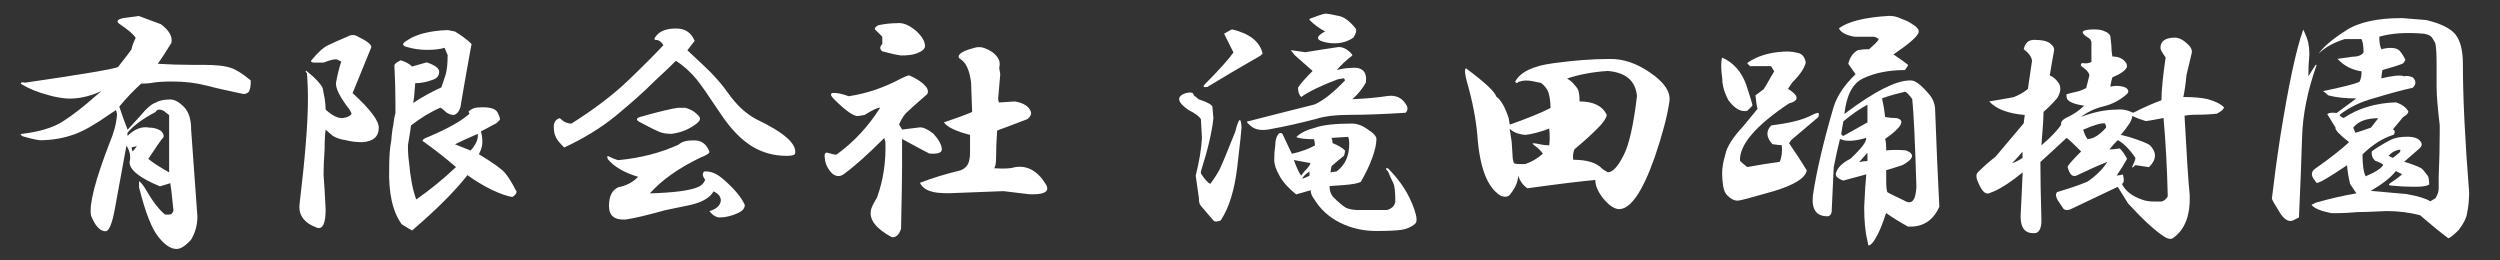 <?xml version="1.0" encoding="UTF-8"?> <!-- Generator: Adobe Illustrator 26.5.0, SVG Export Plug-In . SVG Version: 6.00 Build 0) --> <svg xmlns="http://www.w3.org/2000/svg" xmlns:xlink="http://www.w3.org/1999/xlink" version="1.1" id="レイヤー_1" x="0px" y="0px" viewBox="0 0 1920 200" style="enable-background:new 0 0 1920 200;" xml:space="preserve"><rect x="0" y="0" width="1920" height="200" fill="#333333" stroke="none"/> <style type="text/css"> .st0{fill:#FFFFFF;} </style> <g> <g> <path class="st0" d="M123.6,18.6c6.4,4.8,9.1,9.6,8,14.4c-4.3,7-7.8,12.3-10.4,16c8.5,0.5,17.1,0.8,25.7,0.8h8.8 c10.2,0,17.4,0.8,21.7,2.4c3.7,1.1,8.8,4.3,15.2,9.6c0,4.3-0.5,7.2-1.6,8.8c-1.1,1.1-2.4,1.6-4,1.6c-12.8-2.7-22.2-4.8-28.1-6.4 c-8-2.1-16.8-3.2-26.5-3.2c-6.4,0-11.2,0.3-14.4,0.8c-2.1,0.5-5.4,0.8-9.6,0.8c-5.9,5.4-11.5,11.2-16.8,17.7 c2.1,6.4,4.3,12.3,6.4,17.7l9.6-10.4c4.8-5.9,8.8-9.4,12-10.4c2.7-1.6,6.4-2.4,11.2-2.4c3.2,0,6.7,1.9,10.4,5.6 c3.7,3.7,5.6,9.6,5.6,17.7c1.1,14.4,2.7,36.6,4.8,66.6c0,6.4-1.6,12.3-4.8,17.7c-4.3,4.8-8,7.2-11.2,7.2c-4.3,0-8.8-2.9-13.6-8.8 c-5.4-6.4-10.4-19.3-15.2-38.5v-4.8c1.6,1.1,3.5,3.5,5.6,7.2c5.3,9.1,10.2,15.2,14.4,18.5h3.2c1.6,0,2.7-1.1,3.2-3.2 c-1.1-11.2-1.9-18.2-2.4-20.9l-8,2.4c-15.5-6.4-23.3-12.6-23.3-18.5c1.1-4.3,0.3-8.5-2.4-12.8l-8.8,48.1 c-2.1,11.8-4.6,17.7-7.2,17.7c-4.3,0-8-4-11.2-12c-1.6-8.5,3.2-27.3,14.4-56.2c3.2-7.5,5.1-14.7,5.6-21.7l-0.8-3.2l-4.8,3.2 c-10.7,7.5-19.5,12.6-26.5,15.2c-8.6,3.2-17.7,4.8-27.3,4.8c-3.7-0.5-8.3-1.6-13.6-3.2c-1.1-1.1-1.3-1.6-0.8-1.6 c13.9-1.6,24.6-4.8,32.1-9.6c7.5-4.8,15.8-11.2,24.9-19.3l4.8-4c-9.6,4.3-18.7,6.2-27.3,5.6c-4.8-0.5-9.1-1.3-12.8-2.4 C29.1,71,21.9,68,16,64.3c0-1.1,1.1-1.3,3.2-0.8c43.9-6.4,67.7-10.4,71.4-12c5.9-7.5,9.4-12,10.4-13.6c0.5-2.7,1.6-5.6,3.2-8.8 c-1.6-2.7-5.6-6.1-12-10.4c-3.2-2.1-2.4-3.7,2.4-4.8l12-1.6L123.6,18.6z M97.9,102v2.4c5.3-5.3,11-7.5,16.8-6.4 c3.2,0,6.1,0.8,8.8,2.4c2.7,2.7,2.9,4.8,0.8,6.4c-0.5,0.5-4,5.6-10.4,15.2c3.2,2.7,8.5,6.2,16,10.4c0-3.7,0-6.9,0-9.6V88.4 c-2.1-1.6-3.5-2.7-4-3.2c-3.2-1.6-5.4-1.3-6.4,0.8C109.4,91.3,102.2,96.7,97.9,102z M101.9,116.4l3.2-4c-1.1,0-2.4,0.3-4,0.8 C101.1,114.3,101.4,115.4,101.9,116.4z"></path> <path class="st0" d="M285.2,36.2c-7.5,18.2-12.3,30-14.4,35.3c13.4,12.3,20.1,21.1,20.1,26.5c0,7-4.3,10.7-12.8,11.2 c-4.3,0-8.6-0.5-12.8-1.6c-3.7-0.5-7-1.6-9.6-3.2l-5.6-4.8c-0.5,3.2-0.8,8.3-0.8,15.2c-0.5,7-0.8,13.4-0.8,19.3 c0.5,7,1.1,15.8,1.6,26.5c0,10.7-2.1,15.5-6.4,14.4c-10.2-3.7-14.7-9.9-13.6-18.5c4.3-35.8,6.4-62.6,6.4-80.2 c0-8-0.3-14.7-0.8-20.1c-1.1-1.1-1.3-1.6-0.8-1.6c0-0.5,0.5-0.3,1.6,0.8c5.9,4.8,9.6,8.8,11.2,12c0-0.5,0.5,2.1,1.6,8 c0.5,3.2,0.8,6.2,0.8,8.8c5.3,4.8,9.9,7,13.6,6.4c3.2-0.5,5.3-1.6,6.4-3.2l-1.6-3.2c-7.5-9.6-11-16.6-10.4-20.9 c1.1-5.9,2.4-11.2,4-16l-3.2-1.6c-1.6-0.5-5.1,0.3-10.4,2.4h-6.4c-3.2,0-4-0.8-2.4-2.4c4.8-5.9,9.1-9.6,12.8-11.2 c3.2-1.6,8-3.7,14.4-6.4c2.7-1.6,5.3-1.6,8,0C281.7,31.4,285.2,34.1,285.2,36.2z M349.4,24.2c5.3,3.2,9.6,6.4,12.8,9.6l-0.8,4 c-3.7,20.9-6.2,34.5-7.2,40.9c-0.5,5.4-2.4,8.6-5.6,9.6c-2.7,0-5.1-1.1-7.2-3.2c-1.1-1.1-2.1-1.9-3.2-2.4 c-7.5,3.2-15,7.8-22.5,13.6c-0.5,3.7-1.3,8.8-2.4,15.2c0,5.4,0.3,9.6,0.8,12.8c1.1,12.3,2.9,21.9,5.6,28.9 c10.7-7.5,20.9-15.8,30.5-24.9c-8-6.9-16.6-13.6-25.7-20.1c0-1.1,1.6-2.1,4.8-3.2c15-6.4,25.4-12.3,31.3-17.7l-0.8-1.6 c2.1-2.1,4.8-3.2,8-3.2c8-0.5,12.8,0.8,14.4,4c1.6,3.2,2.1,5.1,1.6,5.6l-2.4,2.4c-5.9,3.2-9.9,5.4-12,6.4c1.1,4.3,1.3,8,0.8,11.2 c-0.5,2.1-1.3,4.3-2.4,6.4c10.7,6.4,17.4,11.2,20.1,14.4c2.7,3.2,5.3,7.5,8,12.8c1.6,1.6,0.8,3.5-2.4,5.6c-3.7-0.5-9.1-2.4-16-5.6 c-6.4-3.2-12.6-6.9-18.5-11.2c-9.6,12.3-23.8,26.5-42.5,42.5c-2.1-1.1-4.8-2.7-8-4.8c-7-9.6-10.2-24.1-9.6-43.3 c0-8.5,0.5-15.5,1.6-20.9c0.5-6.4,1.1-10.4,1.6-12c0.5-4.8,1.1-7.7,1.6-8.8v-8.8c0-8.5-0.3-17.9-0.8-28.1c0-1.1,1.6-2.4,4.8-4 c3.7,1.1,6.7,2.7,8.8,4.8l11.2-3.2c6.4,2.1,9.6,4.6,9.6,7.2c0,3.2-1.9,5.4-5.6,6.4c-4.3,1.6-8.6,2.4-12.8,2.4 c-0.5,8-1.1,13.1-1.6,15.2c6.4-4.3,13.6-8.3,21.7-12c1.1-3.2,2.1-6.4,3.2-9.6c1.1-3.7,1.6-8.8,1.6-15.2c-1.1-2.7-1.9-4.5-2.4-5.6 c-3.2,1.1-7.8,1.6-13.6,1.6c-5.4,0-10.7-0.8-16-2.4c-3.2-1.1-2.9-2.7,0.8-4.8c6.9-4.8,17.4-7.5,31.3-8L349.4,24.2z M349.4,110.8 c2.7,1.1,6.7,2.7,12,4.8c1.6-1.6,2.9-3.5,4-5.6c1.1-2.1,1.6-4,1.6-5.6v-1.6C360.6,105.5,354.8,108.2,349.4,110.8z"></path> <path class="st0" d="M533.5,31.4l-5.6,7.2l12.8,12c7.5,7,13.6,13.9,18.5,20.9c6.4,9.1,13.6,15.8,21.7,20.1 c21.4,10.2,31.3,19,29.7,26.5c-0.5,1.1-2.7,1.6-6.4,1.6c-9.6,0-18.5-2.4-26.5-7.2c-8.6-5.3-16.6-13.6-24.1-24.9 c-9.6-14.4-15.8-23.3-18.5-26.5c-4.8-5.9-10.2-10.7-16-14.4c-3.7,3.7-9.4,9.1-16.8,16c-8,8-17.9,16.8-29.7,26.5 c-11.2,9.1-24.3,17.1-39.3,24.1c-3.7-3.7-5.9-6.4-6.4-8c-1.1-2.1-1.6-4.8-1.6-8c0-3.2,1.3-5.3,4-6.4h0.8c2.7,2.7,5.6,4,8.8,4 c17.7-11.2,32.1-22.2,43.3-32.9c11.2-10.7,20.3-19.8,27.3-27.3c-1.6-2.7-3.5-4-5.6-4c-2.1,0-1.6-1.6,1.6-4.8c3.2-2.7,7.7-4,13.6-4 C526.1,21.8,530.9,25,533.5,31.4z M544.8,116.4c0.5,1.1-1.9,2.7-7.2,4.8c-16.6,8-29.4,17.1-38.5,27.3c18.2-0.5,30.5-2.1,36.9-4.8 c2.7-1.1,4.5-2.9,5.6-5.6c-2.1-2.7-2.4-4.8-0.8-6.4c4.8-0.5,9.9,1.6,15.2,6.4c8,7,13.4,13.4,16,19.3c0,2.7-1.9,4.8-5.6,6.4 c-4.8,2.1-9.4,3.2-13.6,3.2c-2.7,0-5.4-1.6-8-4.8c5.3-1.6,8.3-4.3,8.8-8c0-3.2-1.9-5.6-5.6-7.2c-2.7,4.8-8.6,8.3-17.7,10.4 c-5.4,1.1-11.8,2.4-19.3,4c-13.4,3.7-23.5,6.2-30.5,7.2c-8.6,0.5-12.8-2.9-12.8-10.4c0-7.5,2.4-12.3,7.2-14.4 c5.9-1.1,11-3.7,15.2-8c-10.7-3.2-18.5-7.7-23.3-13.6c-0.5-1.6-0.5-2.4,0-2.4c3.2,1.6,5.9,2.7,8,3.2c17.1-1.6,32.6-5.6,46.5-12 c2.1-2.1,5.9-3.2,11.2-3.2C538.6,107.6,542.6,110.6,544.8,116.4z M526.3,82.8c4.3,1.1,7.7,3.2,10.4,6.4c1.6,1.6,1.1,3.5-1.6,5.6 c-5.4,4.3-11.8,7-19.3,8c-3.7,0-7-0.5-9.6-1.6c-2.7-1.1-7.5-3.5-14.4-7.2c-3.2-1.6-3.5-2.9-0.8-4l5.6-1.6 c11.8-3.2,19.8-5.1,24.1-5.6H526.3z"></path> <path class="st0" d="M710.5,65.9c2.1,2.1,2.7,4.3,1.6,6.4c-8,7-12.8,11.2-14.4,12.8c-2.7,2.1-5.1,5.6-7.2,10.4 c0.5,1.1,1.3,2.4,2.4,4l12.8-1.6c2.7-0.5,6.4,1.1,11.2,4.8c4.3,4.8,6.4,8.8,6.4,12c0,2.7-3.2,3.7-9.6,3.2 c-4.3-2.1-11.2-5.9-20.9-11.2c0,6.4,0,13.1,0,20.1c0,9.6-0.3,25.9-0.8,48.9c-1.6,4.8-4,6.9-7.2,6.4c-11.8-6.4-17.1-13.1-16-20.1 c0-1.6,1.6-5.1,4.8-10.4c4.8-13.4,6.9-27.5,6.4-42.5c-0.5-1.6-0.8-2.7-0.8-3.2c-12.8,12.8-23,21.9-30.5,27.3 c-3.2,2.7-6.4,2.7-9.6,0c-3.2-3.2-5.1-6.9-5.6-11.2c-0.5-3.2,0-4.8,1.6-4.8c3.7,1.1,6.1,1.6,7.2,1.6c13.4-9.6,24.6-21.7,33.7-36.1 c-2.1,0-6.2,1.9-12,5.6l-4.8,0.8c-3.2,0.5-9.4-3.7-18.5-12.8c-2.7-2.7-3.2-4.3-1.6-4.8c2.7-0.5,6.9,0.3,12.8,2.4 c13.9-2.1,27.3-6.7,40.1-13.6c3.2-1.6,5.3-2.4,6.4-2.4C704.3,60.6,708.3,63.2,710.5,65.9z M703.2,23.4c4.8,4.3,7.2,8.3,7.2,12 c0,2.1-2.1,4-6.4,5.6c-2.7,1.1-6.7,1.6-12,1.6c-3.7-0.5-8.6-1.6-14.4-3.2c-2.1-1.6-2.1-3.5,0-5.6v-5.6l-4.8-4.8 c-1.6-1.1-1.1-2.4,1.6-4c5.3-1.1,10.2-1.6,14.4-1.6C693.1,17.2,697.9,19.1,703.2,23.4z M767.4,46.6c0.5,1.6,0.5,3.5,0,5.6l0.8,4.8 c-0.5,6.4-1.1,12.6-1.6,18.5c0,1.6,0.3,2.7,0.8,3.2l12-0.8c6.4,1.1,10.4,3.5,12,7.2c1.1,2.1,0.3,4.3-2.4,6.4 c-4.3,1.6-9.9,3.7-16.8,6.4c-3.2,1.1-5.4,1.9-6.4,2.4c-0.5,7-0.8,13.6-0.8,20.1c0,4.8-0.5,7.8-1.6,8.8c7.5,0.5,12.8,0.3,16-0.8 c9.6-1.6,17.7,2.9,24.1,13.6c1.1,2.1,1.1,3.7,0,4.8c-1.6,1.6-4.8,2.4-9.6,2.4h-3.2c-4.8-0.5-11.5-1.3-20.1-2.4 c-12.8,0.5-26.8,1.1-41.7,1.6c-7,0-11.8-0.5-14.4-1.6c-3.7-1.1-6.4-3.2-8-6.4c9.6-3.7,20.1-6.9,31.3-9.6c2.7-1.1,4.5-2.7,5.6-4.8 c1.1-2.1,1.6-5.3,1.6-9.6v-12.8c-10.7-2.7-17.4-5.9-20.1-9.6c9.6-3.2,16.8-5.9,21.7-8l-0.8-22.5c-1.1-9.6-4-15.8-8.8-18.5 c-1.1-1.1-1.1-2.1,0-3.2c1.1-1.6,4.5-3.2,10.4-4.8c3.2-1.1,6.1-1.1,8.8,0C762.1,39.2,765.8,42.4,767.4,46.6z"></path> <path class="st0" d="M916.7,73.1l4,3.2c6.4,2.1,9.9,4,10.4,5.6l0.8,8.8c-1.1,10.7-4.3,24.3-9.6,40.9v1.6c2.7,4.3,5.1,7,7.2,8 c3.2-4.3,5.6-8,7.2-11.2c1.6-3.2,5.6-12.8,12-28.9c2.7-10.7,4.3-11.8,4.8-3.2c0,1.6-1.1,11.5-3.2,29.7 c-2.1,18.2-6.4,32.1-12.8,41.7c-2.7,1.1-4.6,1.1-5.6,0l-9.6-11.2c-1.1-1.1-1.6-3.2-1.6-6.4c-0.5-3.7-1.3-9.4-2.4-16.8 c2.7-10.7,4.3-20.3,4.8-28.9l-0.8-14.4c-1.1-2.1-4.3-4.5-9.6-7.2c-8.6-5.9-9.4-10.2-2.4-12.8C914.5,70.5,916.7,71,916.7,73.1z M946.4,22.6c13.4,3.2,21.1,9.4,23.3,18.5l-1.6,1.6c-13.9,8-27.6,16-40.9,24.1c-3.2,0.5-3.7-0.3-1.6-2.4 c10.2-10.2,17.4-18.2,21.7-24.1c-3.7-7.5-6.2-12.3-7.2-14.4l5.6-3.2H946.4z M1037,40.2c1.1,1.1,1.6,1.9,1.6,2.4 c-4.8,3.7-8.8,7.5-12,11.2c4.3-1.1,7.7-1.6,10.4-1.6c9.1-1.1,13.1,2.7,12,11.2c-2.7,4.8-6.2,9.1-10.4,12.8 c10.7-0.5,19.5-1.3,26.5-2.4c6.9-1.1,12,1.3,15.2,7.2c1.1,2.1,0.8,4-0.8,5.6c-17.7,1.1-31.8,1.6-42.5,1.6 c-11.2,0-20.1,1.1-26.5,3.2c-12.3,3.2-24.3,5.9-36.1,8c-6.4,1.1-11.2,0-14.4-3.2c-2.7-2.1-2.9-3.2-0.8-3.2 c16.6-4.3,33.4-8.5,50.5-12.8c6.9-3.2,14.7-9.4,23.3-18.5l-0.8-1.6l-4.8,0.8c-12.8,4.8-22.2,9.4-28.1,13.6c-1.6-1.6-2.4-4-2.4-7.2 c1.6-2.7,5.3-6.9,11.2-12.8l-13.6-12l-3.2-4l11.2,1.6c9.6-1.6,18.2-2.9,25.7-4C1031.4,36.2,1034.3,37.6,1037,40.2z M1050.7,99.6 c4.3,2.7,6.4,5.1,6.4,7.2c0,3.7-1.1,8.6-3.2,14.4c-2.1,5.9-5.1,12-8.8,18.5c-2.1,1.1-6.4,1.9-12.8,2.4l-11.2,0.8 c0,3.2,0.8,5.9,2.4,8c4.3,4.3,7.7,7.2,10.4,8.8c2.7,1.1,5.9,1.6,9.6,1.6h21.7c3.7-1.1,5.9-3.2,6.4-6.4c0-7.5-0.5-12.3-1.6-14.4 c-1.1-2.1-2.4-5.1-4-8.8c-2.1-2.1-2.1-2.9,0-2.4c9.6,9.6,16.3,20.1,20.1,31.3c2.1,5.9,2.4,9.6,0.8,11.2c-3.2,2.7-7,4.3-11.2,4.8 c-4.3,0.5-10.4,0.8-18.5,0.8c-10.2,0-19.5-2.1-28.1-6.4c-8.6-4.3-15.2-10.4-20.1-18.5c-1.6-2.1-2.4-4.3-2.4-6.4l-11.2,3.2 c-5.9-4.8-10.2-9.6-12.8-14.4c-2.7-4.8-4-8.8-4-12c0-4.3,0.3-8,0.8-11.2c0-3.7,0.8-6.7,2.4-8.8c1.1-1.1,2.1-1.1,3.2,0 c3.2,7,5.6,12,7.2,15.2c6.9-1.6,12.8-3.7,17.7-6.4c0-1.6-0.3-3.2-0.8-4.8c-6.4,0-11-0.5-13.6-1.6c3.2-3.2,8-5.6,14.4-7.2 c5.9-2.1,15.2-3.2,28.1-3.2C1042.1,94.8,1046.4,96.4,1050.7,99.6z M999.3,134.9l2.4-3.2c2.7-2.7,4.3-4.8,4.8-6.4l-12.8-2.4 C995.8,128.8,997.7,132.8,999.3,134.9z M1000.1,137.3c1.6-0.5,3.5-1.3,5.6-2.4c0-1.1,0-2.1,0-3.2 C1002.5,133.8,1000.6,135.7,1000.1,137.3z M1027.4,12.1c4.3,0.5,8.8,3.7,13.6,9.6c1.1,1.6,0.5,4-1.6,7.2c-5.4,3.7-11.8,5.1-19.3,4 c-9.6-1.6-10.4-4.5-2.4-8.8c-4.3-2.1-8.3-5.1-12-8.8v-0.8c5.3-2.1,9.4-3.5,12-4C1019.9,10.5,1023.1,11.1,1027.4,12.1z M1033,115.6 c0,1.1-0.3,2.4-0.8,4c-2.7,2.1-5.9,4.8-9.6,8l-0.8,4.8l4.8-0.8c6.4-4.8,9.6-11.8,9.6-20.9c0-2.7-0.3-4.5-0.8-5.6l-12.8,0.8 c0.5,1.1,0.8,2.4,0.8,4C1027.7,111.6,1030.9,113.5,1033,115.6z"></path> <path class="st0" d="M1266.9,55.5c11.2,7.5,16.3,15,15.2,22.5c-1.6,11.2-5.4,25.4-11.2,42.5c-9.6,27.3-19,40.7-28.1,40.1 c-3.7-0.5-7.8-3.5-12-8.8c-3.7-4.8-5.6-9.4-5.6-13.6c-11.8,1.1-29.2,3.2-52.1,6.4c-3.2-2.1-5.6-5.3-7.2-9.6 c0,4.3-1.9,8.8-5.6,13.6c-1.6,2.7-4.3,3.2-8,1.6c-10.2-6.4-16-21.9-17.7-46.5c-1.1-12.3-3.7-25.9-8-40.9 c-1.6-5.9-1.9-9.4-0.8-10.4c14.4,10.7,22.2,17.9,23.3,21.7c3.7,2.7,6.9,8.3,9.6,16.8l0.8,4.8c15-5.3,25.4-9.6,31.3-12.8 c0-4.3-0.5-8.3-1.6-12c-1.1-2.7-2.9-5.1-5.6-7.2l-4-0.8c-4.3-1.1-7.8-1.3-10.4-0.8l-3.2,0.8c-0.5,1.1-1.3,1.1-2.4,0 c3.7-7.5,13.6-12.3,29.7-14.4c15.5-2.1,29.7-3.2,42.5-3.2C1246.3,45,1256.7,48.5,1266.9,55.5z M1171.4,103.6 c-5.4-0.5-9.4-2.1-12-4.8l1.6,10.4l0.8,12.8l0.8,3.2c0.5,0.5,2.1,0.8,4.8,0.8h4c4.8-1.6,9.4-4.3,13.6-8c-1.6-2.1-3.5-4-5.6-5.6 c-1.6-1.1-2.4-1.9-2.4-2.4c1.6,0,3.5,0.3,5.6,0.8c2.1,0.5,4.5,0.8,7.2,0.8c0.5-3.7,0.5-8,0-12.8 C1182.4,101.5,1176.2,103.1,1171.4,103.6z M1203.5,60.3c2.7,1.6,4.5,3.2,5.6,4.8c1.6,1.6,2.7,3.2,3.2,4.8c0.5,2.1,0.8,4.8,0.8,8 c10.7,0,17.7,3.5,20.9,10.4c-0.5,2.7-2.9,6.2-7.2,10.4c-4.8,4.8-10.7,10.2-17.7,16c-1.1,3.2-1.3,5.9-0.8,8 c10.2,0,17.4,2.1,21.7,6.4c1.1,1.1,2.7,2.1,4.8,3.2c3.7,0,7.7-4.3,12-12.8c4.3-8,7.7-23.3,10.4-45.7c-1.1-11.8-8.6-18.2-22.5-19.3 C1223.6,55.2,1213.1,57.1,1203.5,60.3z"></path> <path class="st0" d="M1341.1,65.1c3.2,9.6,4.8,15,4.8,16l-4,4c-4.8,1.1-9.6-1.6-14.4-8c-3.2-5.9-4.8-11.5-4.8-16.8 c-0.5-3.7-0.8-6.7-0.8-8.8c0-4.3,0.3-6.7,0.8-7.2C1331.2,48,1337.4,54.9,1341.1,65.1z M1382,41c2.7,1.1,4.3,3.5,4.8,7.2 c-1.1,4.3-4.5,9.4-10.4,15.2c-1.1,1.6-2.1,3.2-3.2,4.8c8.5,5.4,8.8,9.1,0.8,11.2c-25.7,17.1-38.2,31.8-37.7,44.1 c1.6,1.6,3.5,3.2,5.6,4.8c8.5-1.6,16.8-2.9,24.9-4c1.6-3.7,2.1-8,1.6-12.8c-1.6,0-4-0.3-7.2-0.8c-4.8-5.3-5.1-10.2-0.8-14.4 l5.6-0.8c11.2-1.6,19.8-4,25.7-7.2c2.1-1.1,3.7-1.6,4.8-1.6c0.5,0.5,0.5,1.6,0,3.2l-20.9,17.7l-1.6,2.4c4.8,7,9.4,13.9,13.6,20.9 c-1.1,5.9-9.6,11.2-25.7,16c-16.6,4.8-25.7,7.2-27.3,7.2c-2.7,0-5.4-1.3-8-4c-1.6-1.6-2.7-4-3.2-7.2c-0.5-3.2-0.8-6.4-0.8-9.6 c0-4.3,0.8-9.1,2.4-14.4c1.1-5.9,5.6-13.1,13.6-21.7c5.3-6.4,9.1-11,11.2-13.6c-0.5-1.6-1.1-5.1-1.6-10.4c1.6-1.1,3.7-2.7,6.4-4.8 c1.1-1.6,2.9-4.8,5.6-9.6l2.4-4l-2.4-4h-15.2c-0.5,0.5-1.6-0.3-3.2-2.4c7.5-5.3,17.1-8.3,28.9-8.8C1375.1,39.4,1378.8,40,1382,41z M1460.7,14.6c3.2,1.1,5.9,2.4,8,4c3.7,2.1,5.3,4.3,4.8,6.4c-1.1,3.2-7.5,8.8-19.3,16.8c4.8,3.2,8.5,5.9,11.2,8 c0,0.5-0.8,1.9-2.4,4c-12.3,0-23,2.1-32.1,6.4c-8,3.7-12.8,12.8-14.4,27.3c23.5-17.7,40.6-26.2,51.3-25.7c3.2,0,7.7,3.5,13.6,10.4 c3.2,3.7,4.8,8,4.8,12.8c1.1,28.9,2.1,53.5,3.2,73.8c-4.8,10.7-12.8,15.8-24.1,15.2c-5.9-3.2-11.5-6.7-16.8-10.4 c-2.7,8.5-5.4,15-8,19.3c-2.1,3.7-4,5.6-5.6,5.6l-0.8-4c-1.6-6.4-2.4-15-2.4-25.7c0.5-11.2,1.1-19.5,1.6-24.9l-17.7,4.8 c-4.3-1.6-6.2-3.5-5.6-5.6c1.1-4.3,4.8-8,11.2-11.2c8.5-8,12.6-13.4,12-16c-9.1,2.7-15.8,2.9-20.1,0.8c-1.6,6.4-3.2,13.6-4.8,21.7 c-0.5,11.8-1.1,23.3-1.6,34.5c-0.5,2.1-1.6,3.2-3.2,3.2c-8.6,0-12.3-5.3-11.2-16c2.7-18.2,8-40.9,16-68.2 c2.7-8.5,8.3-16.8,16.8-24.9l-5.6-8c1.1-4.8,3.5-8.3,7.2-10.4c2.1-0.5,5.1-0.8,8.8-0.8c3.7-3.2,6.1-5.6,7.2-7.2v-0.8 c-1.6-1.1-2.9-1.6-4-1.6h-14.4c-6.4-1.1-10.4-3.2-12-6.4c6.9-5.3,19.8-8.5,38.5-9.6C1454.2,12.1,1457.4,13,1460.7,14.6z M1415.7,93.2c-0.5,2.7-1.1,5.9-1.6,9.6c0,0.5,0.5,1.1,1.6,1.6c3.7-2.1,9.9-5.6,18.5-10.4c0-6.9,0-11.5,0-13.6 C1428.3,83.6,1422.1,87.8,1415.7,93.2z M1427.8,124.5c2.1-0.5,4.3-0.8,6.4-0.8c0-2.7,0-4.8,0-6.4L1427.8,124.5z M1445.4,75.5 c1.1,4.8,1.9,9.6,2.4,14.4c3.2,0.5,6.1,0.8,8.8,0.8c6.9,1.6,4,7-8.8,16c0.5,1.6,0.8,4.6,0.8,8.8c4.8-0.5,9.9-0.5,15.2,0 c6.9,2.7,6.1,6.4-2.4,11.2c-6.4,2.1-10.7,3.5-12.8,4v8c0,4.3,0.3,7.2,0.8,8.8c1.6,1.1,5.9,3.2,12.8,6.4c5.9,3.7,9.1,0.3,9.6-10.4 c-1.1-35.3-2.1-57.8-3.2-67.4c-2.7-3.7-4.6-5.6-5.6-5.6C1457.2,71.8,1451.3,73.4,1445.4,75.5z"></path> <path class="st0" d="M1616.7,24.2c1.6,0.5,2.9,1.6,4,3.2l0.8,7.2c0,3.2,0.3,6.2,0.8,8.8c4.8,0,8.3,1.6,10.4,4.8 c0.5,0.5,0.8,1.6,0.8,3.2c-1.1,2.7-4.8,5.4-11.2,8c-0.5,1.6-1.1,4-1.6,7.2c4.3-1.1,8.3-0.8,12,0.8c2.1,1.6,2.4,3.2,0.8,4.8 c-5.4,4.8-11.5,8-18.5,9.6c-6.4,1.6-12,4.3-16.8,8c9.6-3.7,18.7-5.6,27.3-5.6c4.3-0.5,8.5,0.3,12.8,2.4c8.5-4.3,15.8-7.5,21.7-9.6 c0-7.5,1.1-18.5,3.2-32.9c-2.7-3.7-4-6.1-4-7.2c0-5.3,3.7-8,11.2-8c3.2,0,6.7,1.9,10.4,5.6c2.1,2.1,2.9,4.3,2.4,6.4 c-1.1,4.3-2.4,9.9-4,16.8c-0.5,5.9-1.3,11.5-2.4,16.8c7.5,0,13.6,0.5,18.5,1.6c5.9,1.6,10.2,3.7,12.8,6.4 c-0.5,1.6-2.4,3.2-5.6,4.8c-4.3,0.5-9.6,0.8-16,0.8c-3.7,0-6.7,0.3-8.8,0.8c1.6,30,2.9,50.3,4,61c0.5,15.5-3.7,26.5-12.8,32.9 c-1.6,1.1-3.7,0.8-6.4-0.8c-7.5-4.8-16.8-13.4-28.1-25.7c-3.7-5.9-6.4-10.2-8-12.8l-33.7,16c-3.7,2.1-6.4,2.4-8,0.8l-3.2-4.8 c-2.7-3.7-3.2-6.4-1.6-8c9.1-2.7,16.8-5.3,23.3-8c6.9-4.8,12-9.9,15.2-15.2c-9.1,3.7-16.8,7.2-23.3,10.4c-3.2,1.6-5.6-0.5-7.2-6.4 c0-1.1,3.5-5.1,10.4-12c-5.9-5.9-9.6-9.4-11.2-10.4c-8.6,8-15.2,14.2-20.1,18.5c0,11.2,0.3,26.2,0.8,44.9c0,5.3-1.3,8.5-4,9.6 c-8,1.1-12-3.2-12-12.8c0.5-10.2,1.1-21.4,1.6-33.7c-8.6,7-15.8,11.8-21.7,14.4l-4,1.6c-2.7,1.1-5.4-1.3-8-7.2 c-2.1-4.3-2.4-7.2-0.8-8.8c4.3-4.3,8.8-8.3,13.6-12c5.9-6.9,13.1-15.5,21.7-25.7l0.8-6.4c-12.8-1.1-21.9-4.5-27.3-10.4 c6.4-1.1,12.6-2.1,18.5-3.2c4.3-1.6,8-3.7,11.2-6.4c1.1-7.5,2.1-14.7,3.2-21.7c-0.5-3.2-2.7-6.1-6.4-8.8c1.1-4.8,3.7-7.2,8-7.2 c3.2,0,5.9,0.3,8,0.8c2.1,0.5,3.7,1.3,4.8,2.4c2.1,1.6,2.9,3.5,2.4,5.6c-1.1,5.9-2.1,12-3.2,18.5c2.7,1.1,5.1,3.2,7.2,6.4 c1.6,3.2,1.1,7-1.6,11.2c-4.3,4.8-7.8,8.3-10.4,10.4c0,4.3-0.5,12.8-1.6,25.7c7.5-6.4,12.6-11.8,15.2-16c-0.5-1.6,0.5-3.2,3.2-4.8 c5.9-2.7,10.7-5.9,14.4-9.6c-7-1.1-11.2-2.7-12.8-4.8c-0.5-0.5-0.8-1.9-0.8-4c1.6-0.5,4.8-1.3,9.6-2.4c1.6-0.5,3.5-1.3,5.6-2.4 l2.4-9.6c0-1.6-1.3-3.5-4-5.6c-2.7-1.6-3.2-2.9-1.6-4c2.7,0.5,5.1,0.3,7.2-0.8V32.2c-0.5-1.6-1.3-2.7-2.4-3.2 c-7-4.3-5.4-6.4,4.8-6.4C1611.9,22.6,1614.6,23.1,1616.7,24.2z M1553.3,121.3c0-1.1,0-2.7,0-4.8c-2.7,3.2-5.4,6.2-8,8.8 C1547.4,124.7,1550.1,123.4,1553.3,121.3z M1599.9,99.6c0.5,2.1,1.6,4.6,3.2,7.2c4.3,0,9.1-2.9,14.4-8.8c0-1.1-0.3-2.1-0.8-3.2 C1614,94.3,1608.4,95.9,1599.9,99.6z M1636,94c-2.1,3.2-4.5,6.4-7.2,9.6l6.4,1.6c8.5,2.7,13.9,4.8,16,6.4c5.3,5.4,5.1,11-0.8,16.8 c-3.2-0.5-6.7-1.1-10.4-1.6c-2.7,2.7-3.2,2.4-1.6-0.8c1.1-2.1,1.6-3.7,1.6-4.8c-4.8-6.9-9.4-11.5-13.6-13.6 c-2.1,2.1-4.3,4.6-6.4,7.2c2.1,0,4.8-0.3,8-0.8c2.1,2.1,4,4.8,5.6,8c-2.7,4.8-5.4,9.1-8,12.8c1.1,0,2.7-0.3,4.8-0.8 c1.1,4.3,0.8,6.7-0.8,7.2c2.7,5.4,7.7,9.4,15.2,12c2.7,1.1,6.1,1.6,10.4,1.6h4.8c2.1-0.5,3.7-1.9,4.8-4v-1.6 c-0.5-20.9-1.6-40.4-3.2-58.6c-5.4,1.1-9.9,1.9-13.6,2.4c-3.7-1.1-7.2-2.4-10.4-4C1637.6,90.2,1637,91.9,1636,94z"></path> <path class="st0" d="M1772.8,33c0.5,2.7,0.8,5.6,0.8,8.8c-0.5,5.4-0.8,11-0.8,16.8l5.6-8.8h0.8c-7,19.8-10.7,38.2-11.2,55.4 c-0.5,17.1-1.3,37.7-2.4,61.8l-4.8,2.4c-3.2,1.1-6.4-0.8-9.6-5.6c-4.3-6.9-6.4-10.7-6.4-11.2c1.6-13.9,3.7-29.7,6.4-47.3 c6.4-40.1,12.3-67.7,17.7-82.6C1770.9,26.9,1772.2,30.3,1772.8,33z M1863.4,15.4c11.2,2.7,18.7,6.4,22.5,11.2 c3.7,4.8,5.6,12.3,5.6,22.5c0,25.7,1.6,58.6,4.8,98.7c0,5.4-0.5,10.7-1.6,16c-0.5,3.7-2.7,8-6.4,12.8c-3.7,3.7-6.4,5.9-8,6.4 c-6.4-4.8-13.6-10.7-21.7-17.7c-8-2.1-16.6-3.2-25.7-3.2c-10.7,0.5-18.2,0.8-22.5,0.8c-5.9,0.5-10.7,0.8-14.4,0.8h-5.6 c-8-1.6-13.1-3.7-15.2-6.4l3.2-1.6c11.2-3.2,21.7-5.6,31.3-7.2l-4.8-7.2c-1.1-4.3-1.9-9.1-2.4-14.4c-13.4,9.1-21.1,13.6-23.3,13.6 l-2.4-3.2c-2.1-3.2-1.6-5.9,1.6-8c10.7-7.5,19.3-14.2,25.7-20.1c-7.5-5.9-11-9.6-10.4-11.2c-1.6-2.7-3.7-6.1-6.4-10.4 c1.6-1.1,4-1.3,7.2-0.8c4.3-3.2,9.4-6.9,15.2-11.2c-8.6,0-15.8-0.8-21.7-2.4c-1.6-1.6-2.9-2.7-4-3.2c15.5-3.2,24.9-5.6,28.1-7.2 c1.1-2.1,1.6-4.8,1.6-8c-7.5-1.1-13.6-4.3-18.5-9.6l11.2-1.6c4.3,0,7.2-1.1,8.8-3.2c0-4.8-0.5-8.3-1.6-10.4h-12.8 c-8.6,2.7-15.2,6.4-20.1,11.2c3.7-5.3,10.7-11.2,20.9-17.7c9.6-6.4,24.1-9.6,43.3-9.6L1863.4,15.4z M1827.3,28.2 c0,4.3,0.5,7.5,1.6,9.6c6.4-1.6,11-1.3,13.6,0.8c1.6,1.6,3.2,4,4.8,7.2c-0.5,1.6-1.3,2.7-2.4,3.2c-2.7,1.1-7.8,2.7-15.2,4.8 c-0.5,2.7-0.8,4.8-0.8,6.4c8.5-2.1,14.4-2.7,17.7-1.6c1.6-0.5,3.7-0.3,6.4,0.8c2.7,2.7,2.7,5.4,0,8c-7.5,1.6-17.4,4.3-29.7,8 c-10.2,2.7-19,7-26.5,12.8c0.5,1.1,1.6,1.9,3.2,2.4c11.2-7.5,24.6-11.5,40.1-12c4.8,1.6,8,4,9.6,7.2c-0.5,1.6-1.9,2.9-4,4 c-2.7,3.2-5.4,6.4-8,9.6c1.6,0.5,1.9,1.9,0.8,4c-8.6,2.7-16.6,7.8-24.1,15.2c0,8,0.8,13.6,2.4,16.8c7.5-3.2,12-6.1,13.6-8.8 c-1.1-1.1-3.2-2.1-6.4-3.2c-2.1-2.1-2.9-4.5-2.4-7.2c2.7-2.1,7.5-5.1,14.4-8.8c3.2-1.6,7.5-2.4,12.8-2.4c5.3,0,8.8,1.3,10.4,4 c1.1,1.6,0.8,3.2-0.8,4.8c-3.2,2.7-7.2,6.2-12,10.4c5.3,1.6,9.6,3.2,12.8,4.8c1.1,0.5,2.9,2.7,5.6,6.4c0.5,1.6,0.8,3.7,0.8,6.4 c-2.1,1.1-5.4,1.6-9.6,1.6h-4c-4.8,0-9.6-0.3-14.4-0.8c-2.7,0-3.5-0.5-2.4-1.6c4.8-3.2,8-5.6,9.6-7.2l-4.8-2.4 c-3.7,4.8-10.2,9.9-19.3,15.2l27.3,2.4c9.1,1.6,15.2,3.5,18.5,5.6l4-2.4c1.6-2.7,2.4-5.1,2.4-7.2v-8.8c0.5-12.3,0.8-23.8,0.8-34.5 v-5.6c-1.6-13.4-2.4-23.3-2.4-29.7V48.3c0-6.4-0.3-11.2-0.8-14.4c-0.5-1.6-1.6-3.5-3.2-5.6c-1.1-1.1-2.9-1.9-5.6-2.4 C1847.9,24.7,1836.4,25.5,1827.3,28.2z M1807.3,98l1.6,4c3.7-1.1,7.7-2.4,12-4l5.6-7.2C1817.4,90.8,1811,93.2,1807.3,98z M1834.5,119.7l3.2,1.6l4-3.2c1.6-1.1,2.1-2.1,1.6-3.2C1839.6,115.4,1836.7,117,1834.5,119.7z"></path> </g> </g> </svg> 